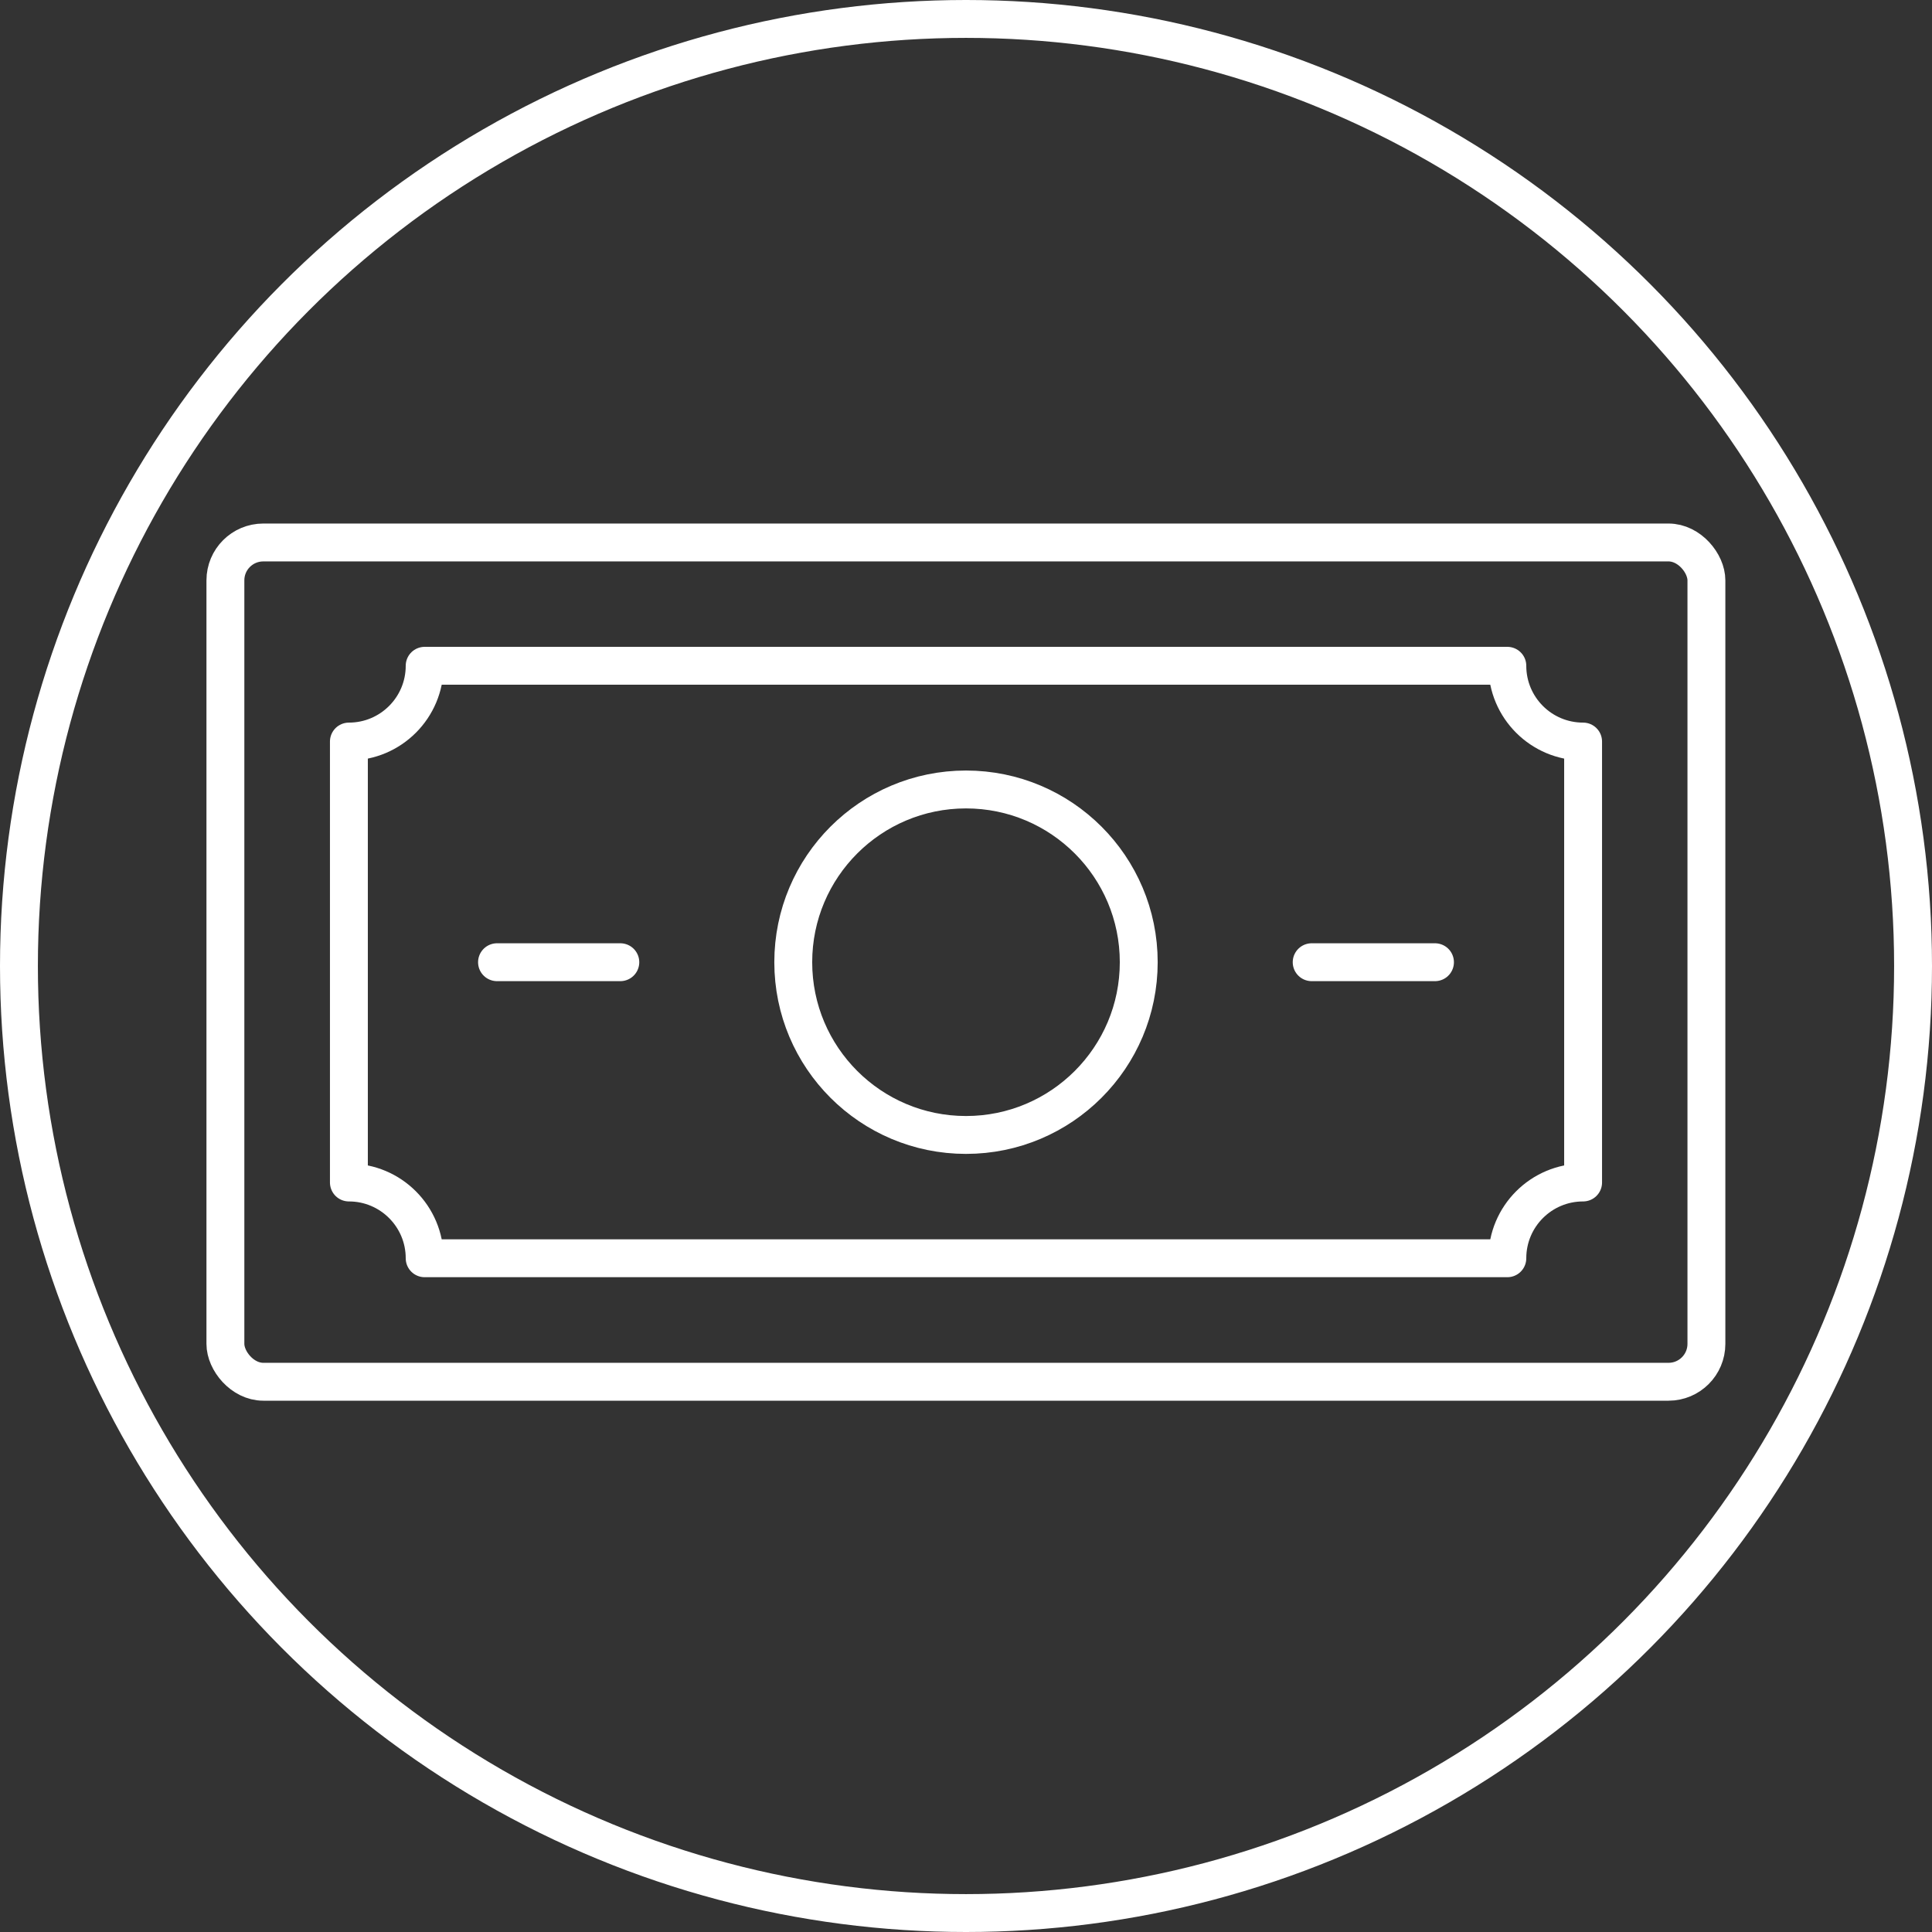 <?xml version="1.0" encoding="UTF-8"?><svg id="Content" xmlns="http://www.w3.org/2000/svg" viewBox="0 0 102 102"><rect x="0" y="0" width="102" height="102" fill="#333333" stroke="none"/><defs><style>.cls-1{fill:none;stroke:#fff;stroke-linecap:round;stroke-linejoin:round;stroke-width:2px;}</style></defs><circle class="cls-1" cx="51" cy="51" r="50"/><rect class="cls-1" x="11.9" y="28.64" width="78.19" height="44.31" rx="2" ry="2"/><path class="cls-1" d="m18.42,62.43v-23.28c2.21,0,4-1.79,4-4h57.16c0,2.21,1.79,4,4,4v23.28c-2.21,0-4,1.79-4,4H22.42c0-2.21-1.79-4-4-4Z"/><circle class="cls-1" cx="51" cy="50.8" r="9.12"/><line class="cls-1" x1="69.25" y1="50.8" x2="75.76" y2="50.8"/><line class="cls-1" x1="32.75" y1="50.8" x2="26.24" y2="50.8"/></svg>